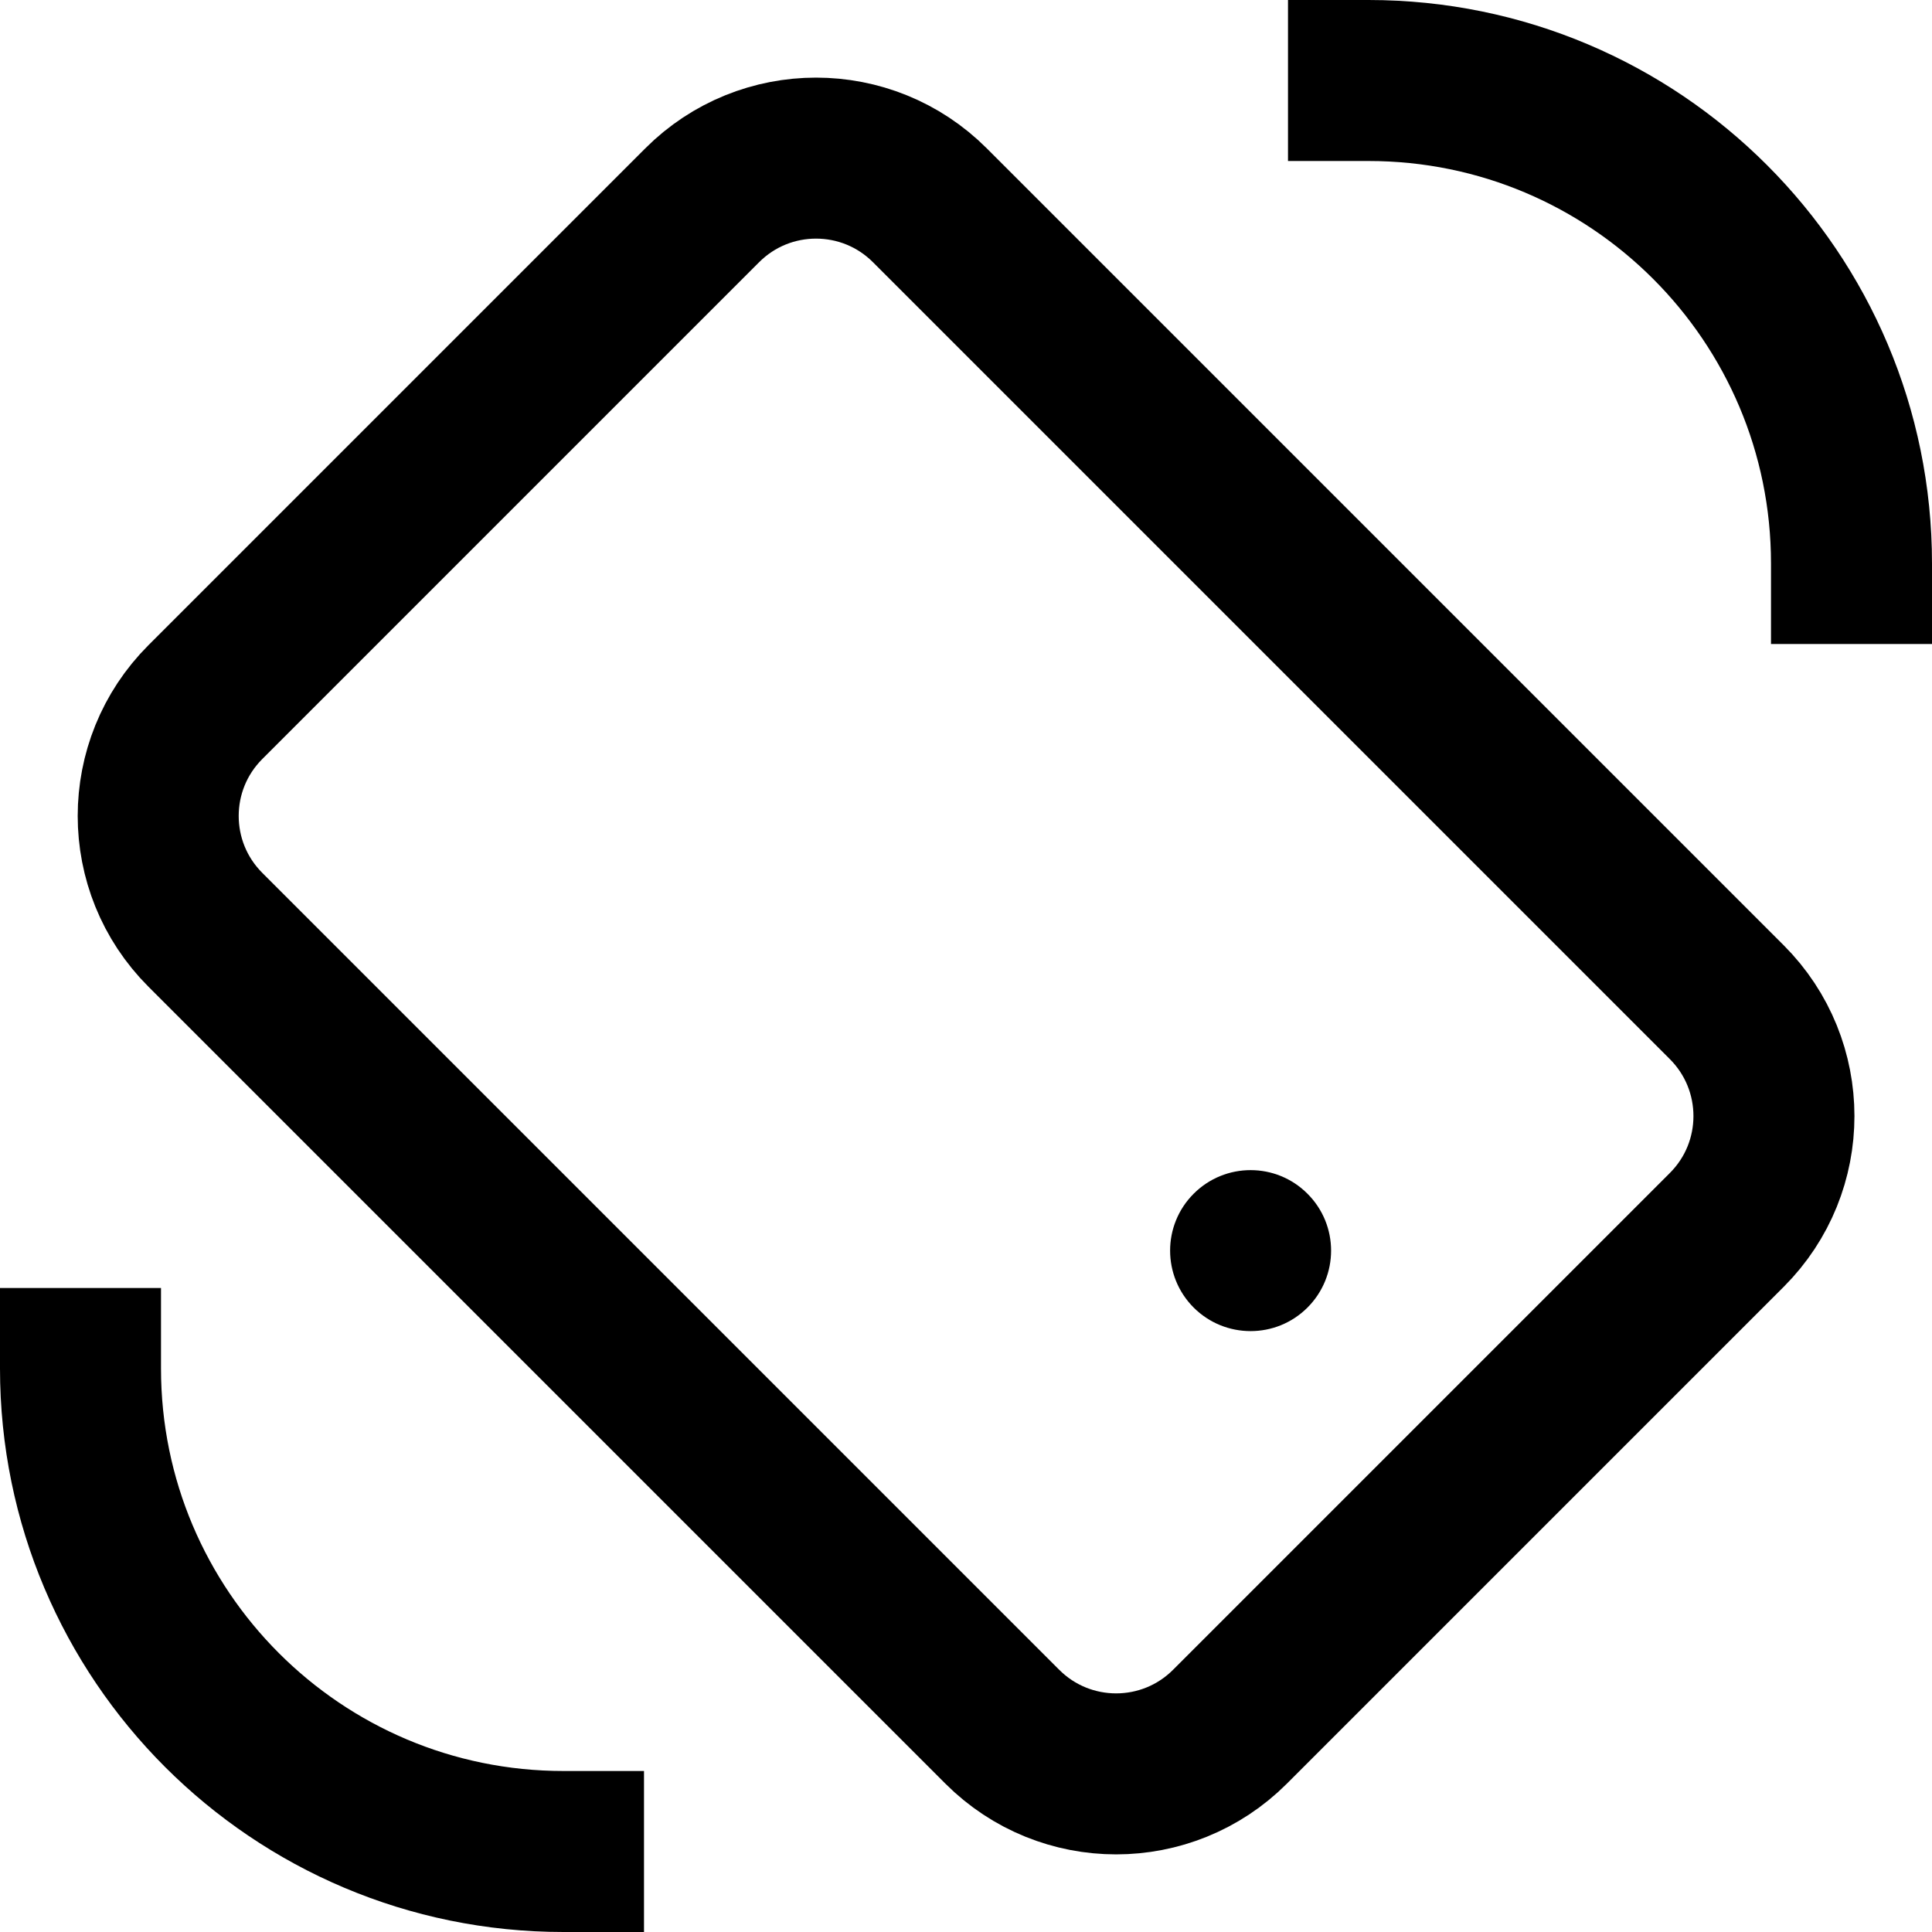 <svg width="24" height="24" viewBox="0 0 24 24" fill="none" xmlns="http://www.w3.org/2000/svg">
<g id="screen-rotation 1" clip-path="url(#clip0_902_4073)">
<g id="Group">
<path id="Vector" d="M21.451 15.278L15.279 21.45C14.498 22.231 13.232 22.231 12.451 21.45L2.551 11.55C1.77 10.769 1.77 9.503 2.551 8.722L8.723 2.55C9.504 1.769 10.77 1.769 11.551 2.55L21.45 12.449C22.232 13.231 22.232 14.497 21.451 15.278Z" stroke="black" stroke-width="2" stroke-miterlimit="10" stroke-linecap="square"/>
<path id="Vector_2" d="M16.242 16.243C16.633 15.852 16.633 15.219 16.242 14.829C15.852 14.438 15.219 14.438 14.828 14.829C14.438 15.219 14.438 15.852 14.828 16.243C15.219 16.633 15.852 16.633 16.242 16.243Z" fill="black"/>
<path id="Vector_3" d="M17 1C20.314 1 23 3.686 23 7" stroke="black" stroke-width="2" stroke-miterlimit="10" stroke-linecap="square"/>
<path id="Vector_4" d="M7 23C3.686 23 1 20.314 1 17" stroke="black" stroke-width="2" stroke-miterlimit="10" stroke-linecap="square"/>
</g>
</g>
<defs>
<clipPath id="clip0_902_4073">
<rect width="24" height="24" fill="white"/>
</clipPath>
</defs>
</svg>
